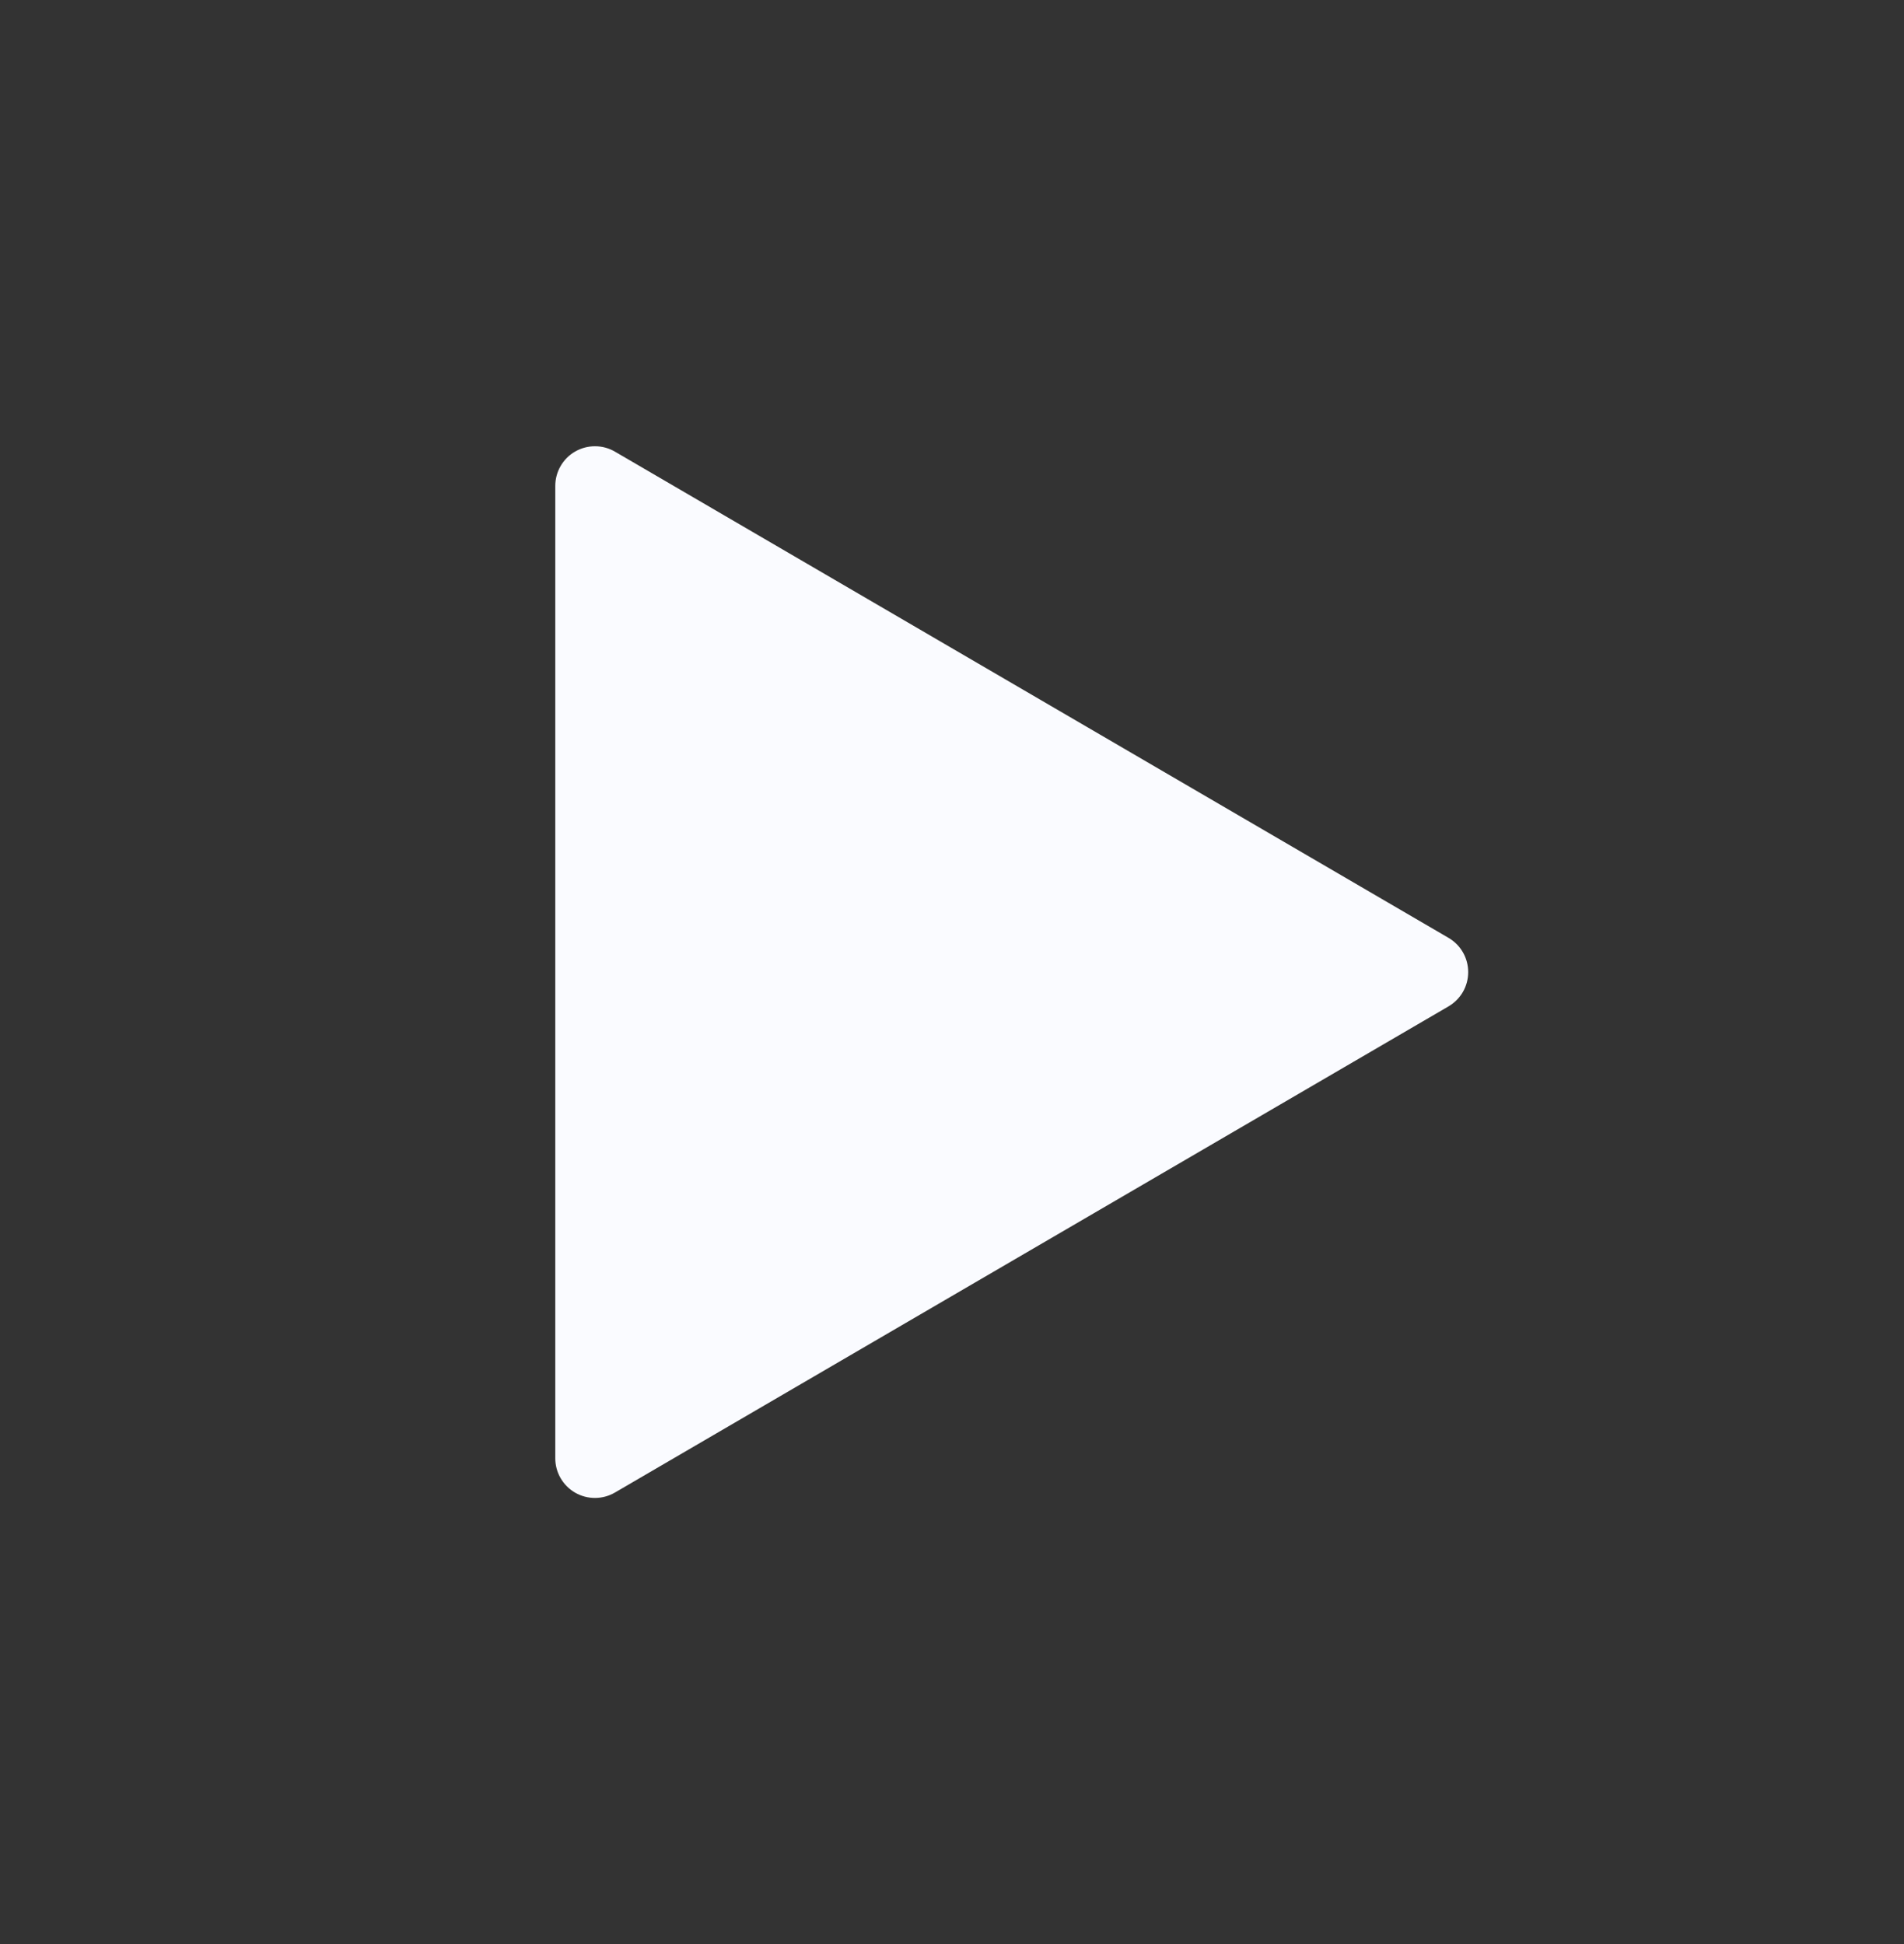 <svg width="47" height="48" viewBox="0 0 47 48" fill="none" xmlns="http://www.w3.org/2000/svg">
<rect x="0" y="0" width="47" height="48" fill="#333333" stroke="none"/>
<g id="remix-icons/fill/media/play-mini-fill" clip-path="url(#clip0_7985_214572)">
<g id="Group">
<path id="Vector" d="M15.18 11.151L35.758 23.156C35.905 23.242 36.028 23.365 36.113 23.514C36.198 23.662 36.242 23.83 36.242 24.001C36.242 24.172 36.198 24.339 36.113 24.488C36.028 24.636 35.905 24.759 35.758 24.846L15.18 36.85C15.031 36.937 14.861 36.983 14.688 36.984C14.516 36.984 14.346 36.939 14.197 36.853C14.047 36.766 13.923 36.642 13.837 36.492C13.751 36.343 13.706 36.173 13.707 36V11.997C13.707 11.825 13.752 11.655 13.839 11.506C13.925 11.357 14.049 11.233 14.198 11.148C14.348 11.062 14.517 11.017 14.69 11.018C14.862 11.018 15.031 11.064 15.18 11.151Z" fill="#FAFBFF"/>
</g>
</g>
<defs>
<clipPath id="clip0_7985_214572">
<rect width="47" height="47" fill="white" transform="translate(0 0.5)"/>
</clipPath>
</defs>
</svg>
